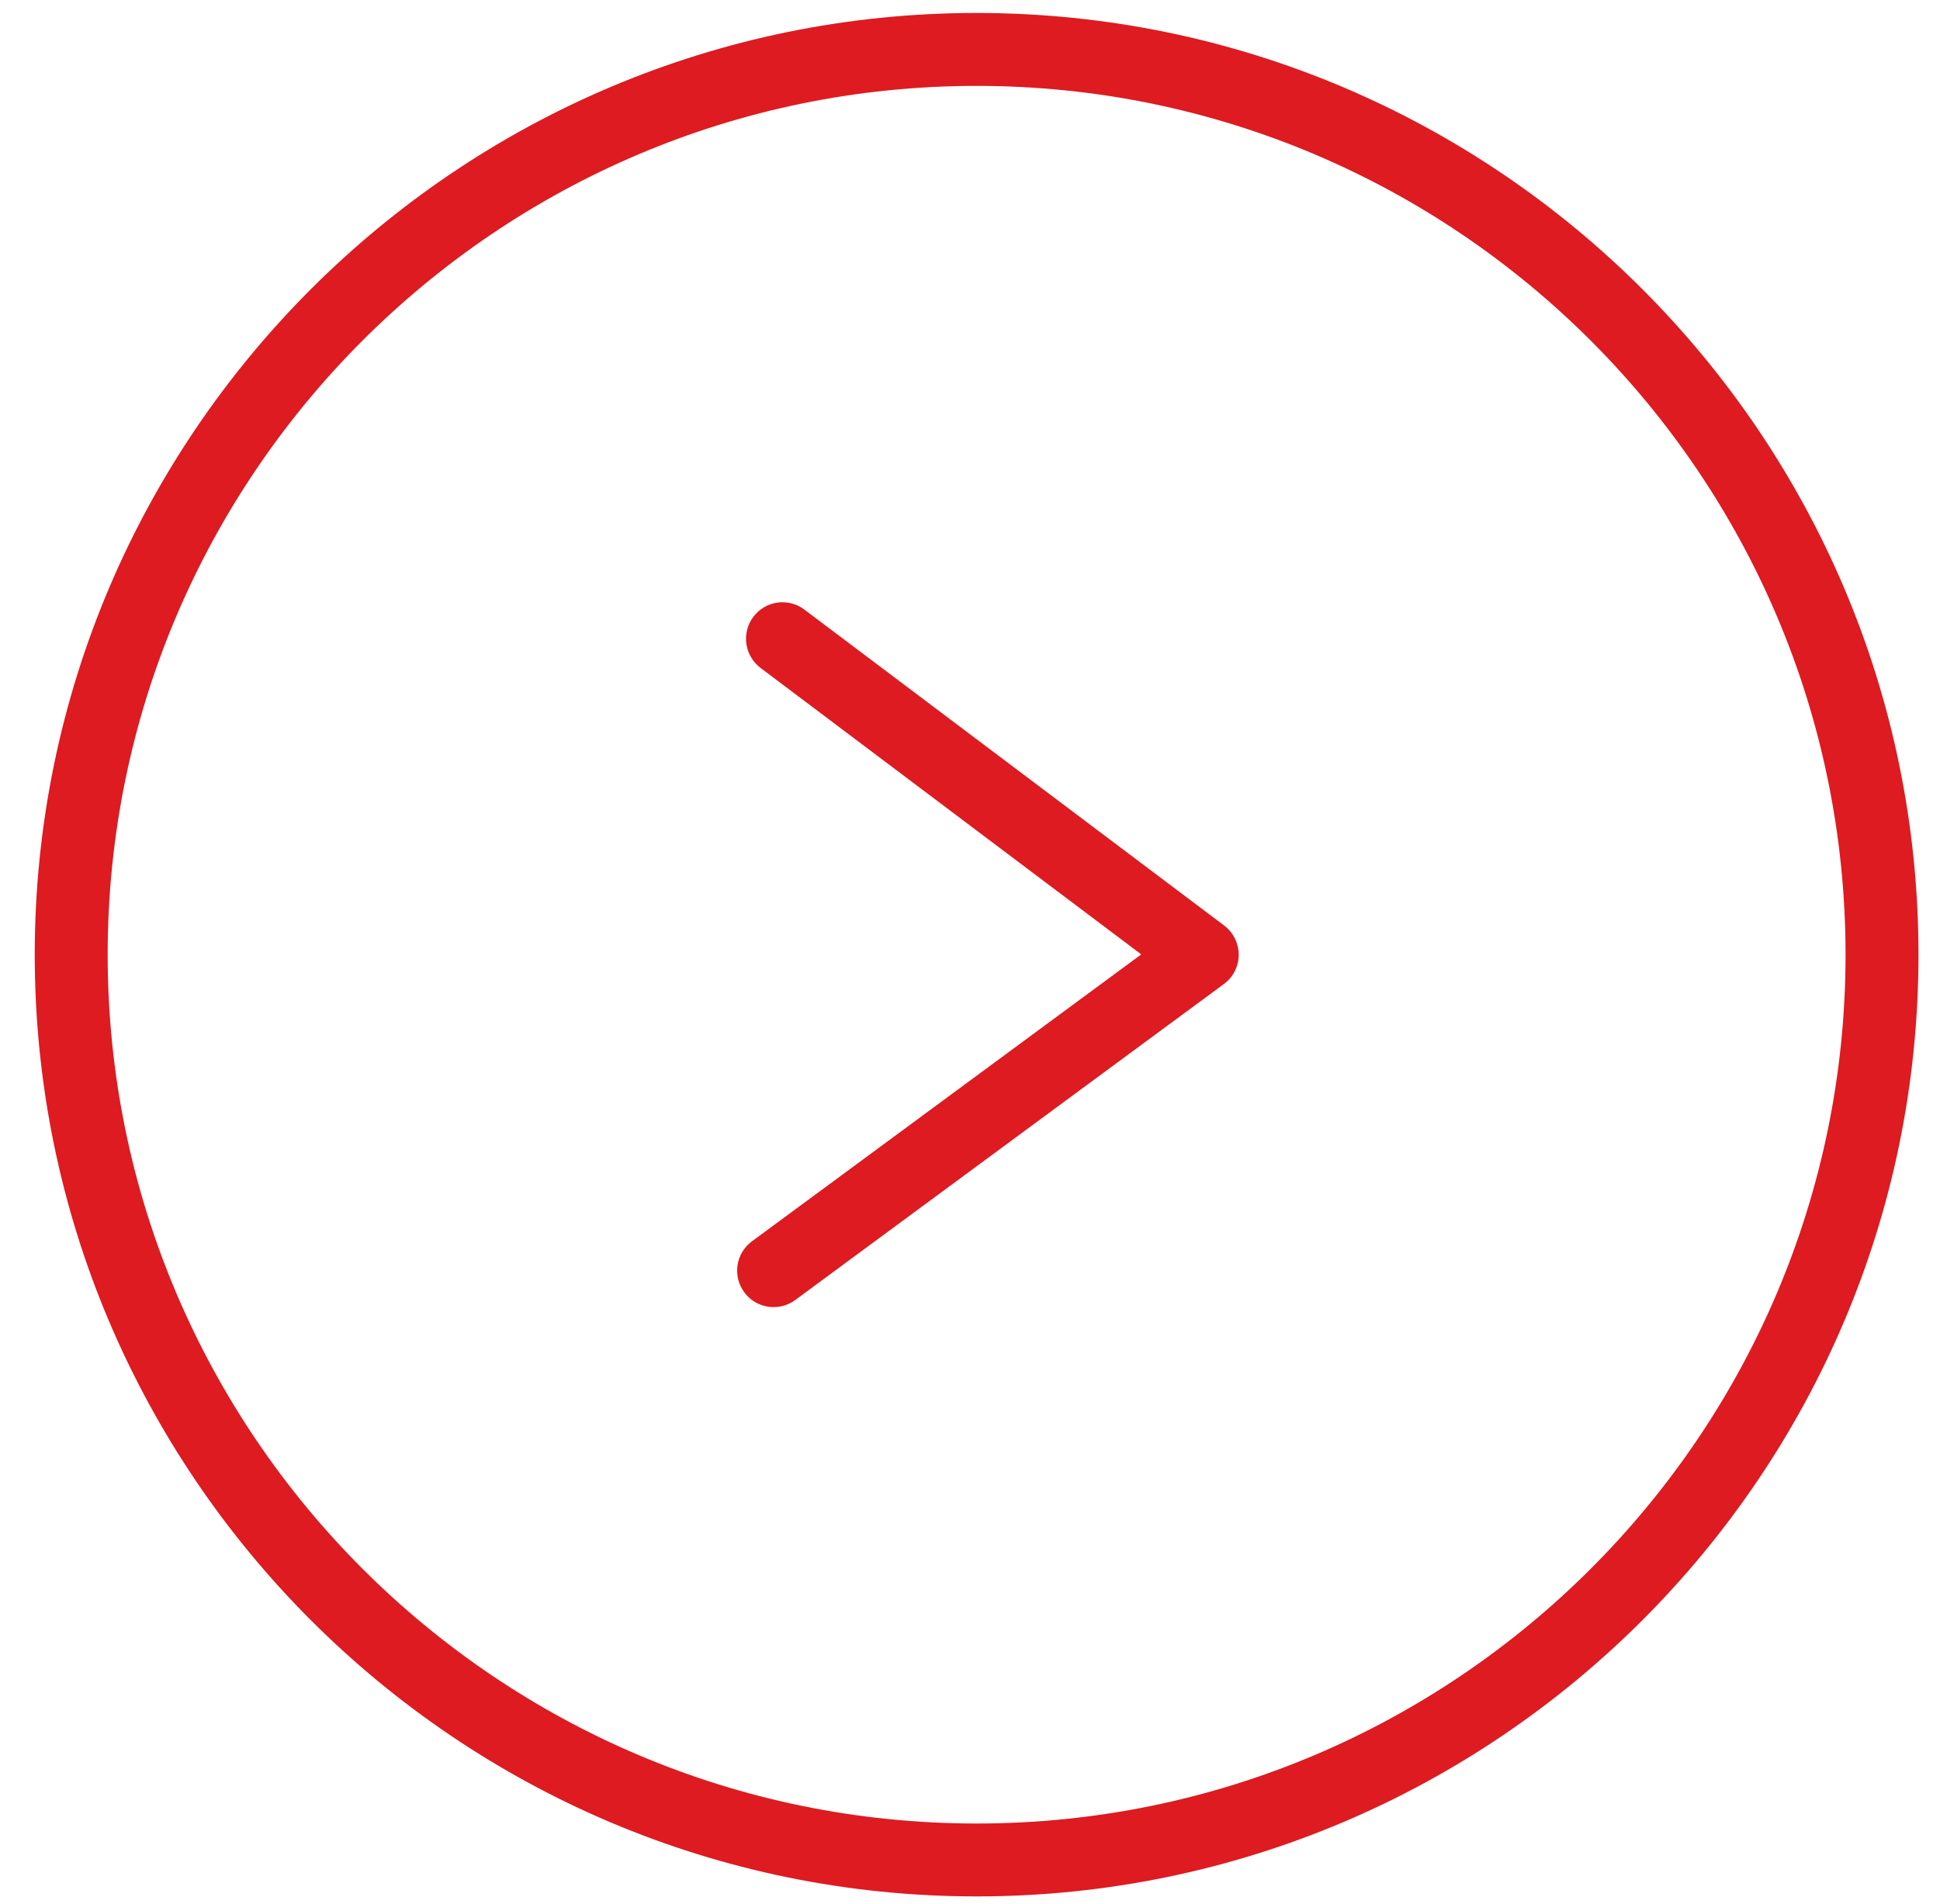 <svg width="54" height="53" viewBox="0 0 54 53" fill="none" xmlns="http://www.w3.org/2000/svg">
<path d="M27.184 0.361C12.73 0.361 0.967 12.122 0.967 26.578C0.967 41.035 12.73 52.795 27.184 52.795C41.64 52.795 53.401 41.035 53.401 26.578C53.401 12.122 41.64 0.361 27.184 0.361ZM27.184 50.766C13.848 50.766 2.997 39.914 2.997 26.578C2.997 13.242 13.845 2.391 27.184 2.391C40.52 2.391 51.371 13.24 51.371 26.578C51.371 39.917 40.52 50.766 27.184 50.766Z" fill="#DD1B21"/>
<path d="M34.075 25.767L22.39 16.971C21.944 16.633 21.307 16.723 20.969 17.172C20.633 17.619 20.723 18.256 21.169 18.594L31.767 26.57L20.931 34.557C20.479 34.89 20.384 35.525 20.717 35.977C20.915 36.246 21.222 36.389 21.534 36.389C21.743 36.389 21.954 36.325 22.136 36.191L34.066 27.395C34.325 27.205 34.479 26.904 34.479 26.584C34.479 26.264 34.331 25.96 34.075 25.767Z" fill="#DD1B21"/>
</svg>
